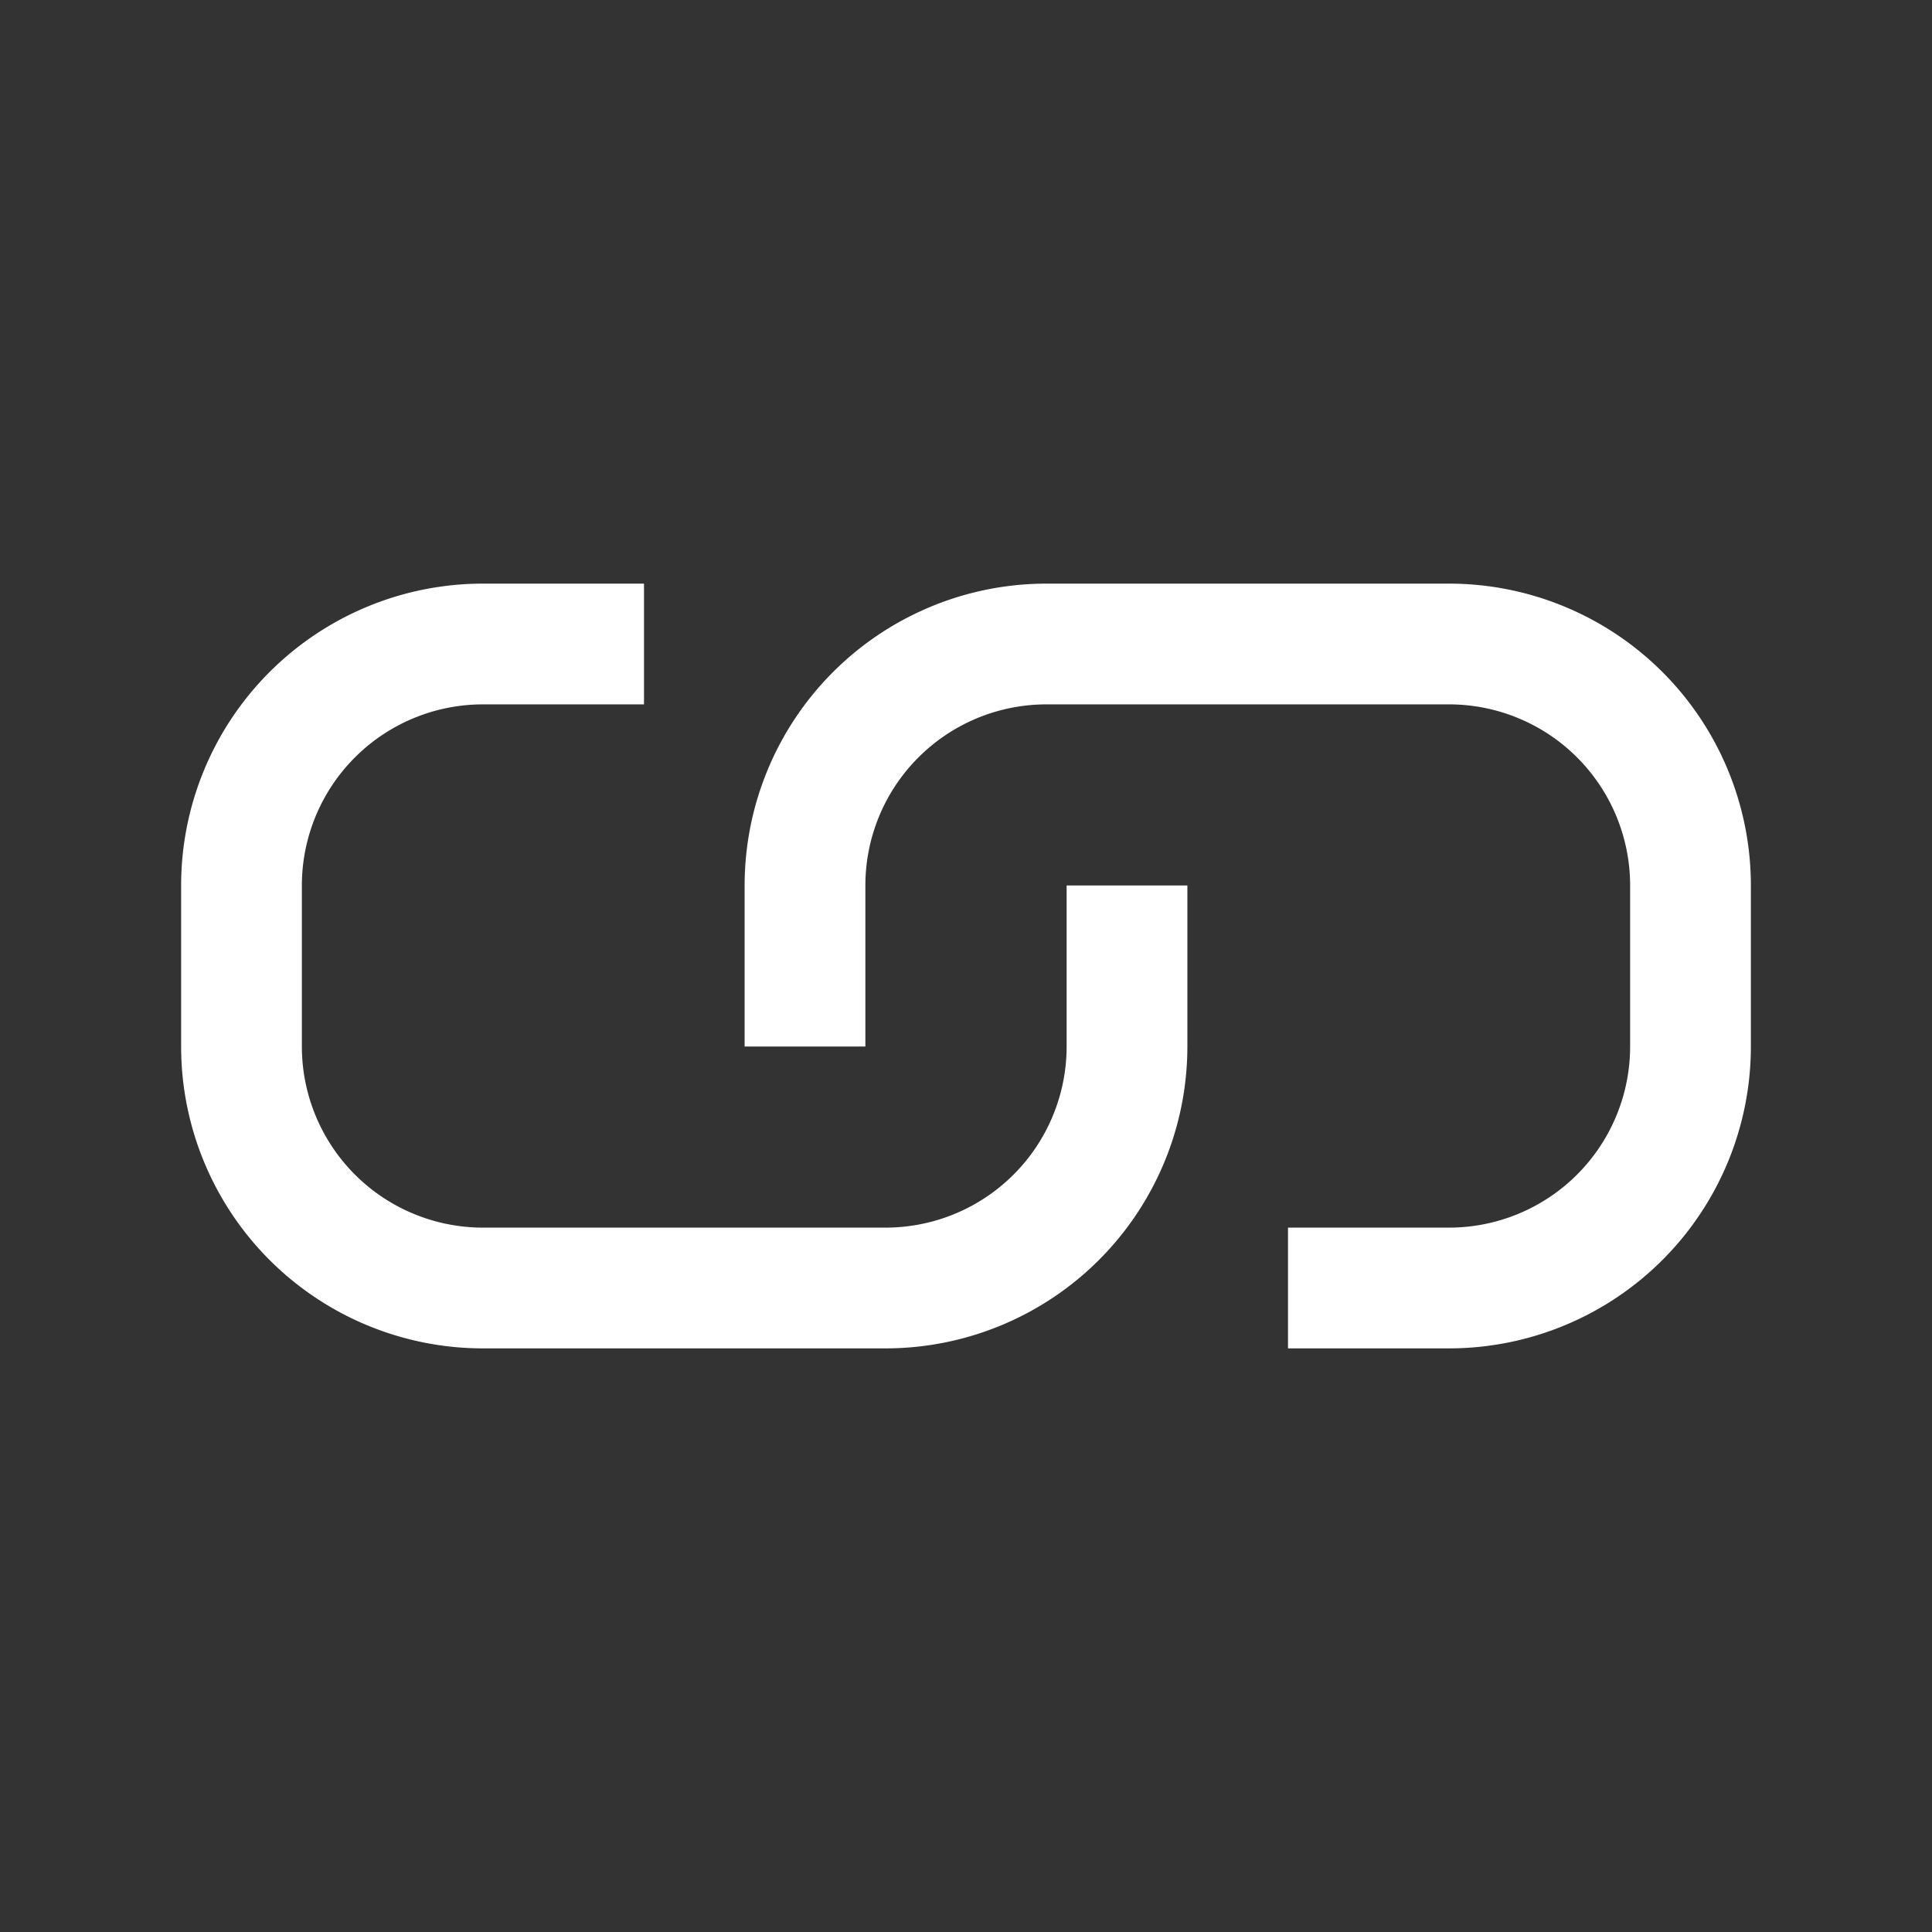 <svg xmlns="http://www.w3.org/2000/svg" width="24" height="24" viewBox="0 0 24 24">
    <rect x="0" y="0" width="24" height="24" fill="#333333" stroke="none"/>
    <g fill="none" fill-rule="evenodd" stroke="#FFF" stroke-width="1.5">
        <path d="M11 3v2a3 3 0 01-3 3H3a3 3 0 01-3-3V3a3 3 0 013-3h2" transform="translate(3 8)"/>
        <path d="M7 5V3a3 3 0 013-3h5a3 3 0 013 3v2a3 3 0 01-3 3h-2" transform="translate(3 8)"/>
    </g>
</svg>
